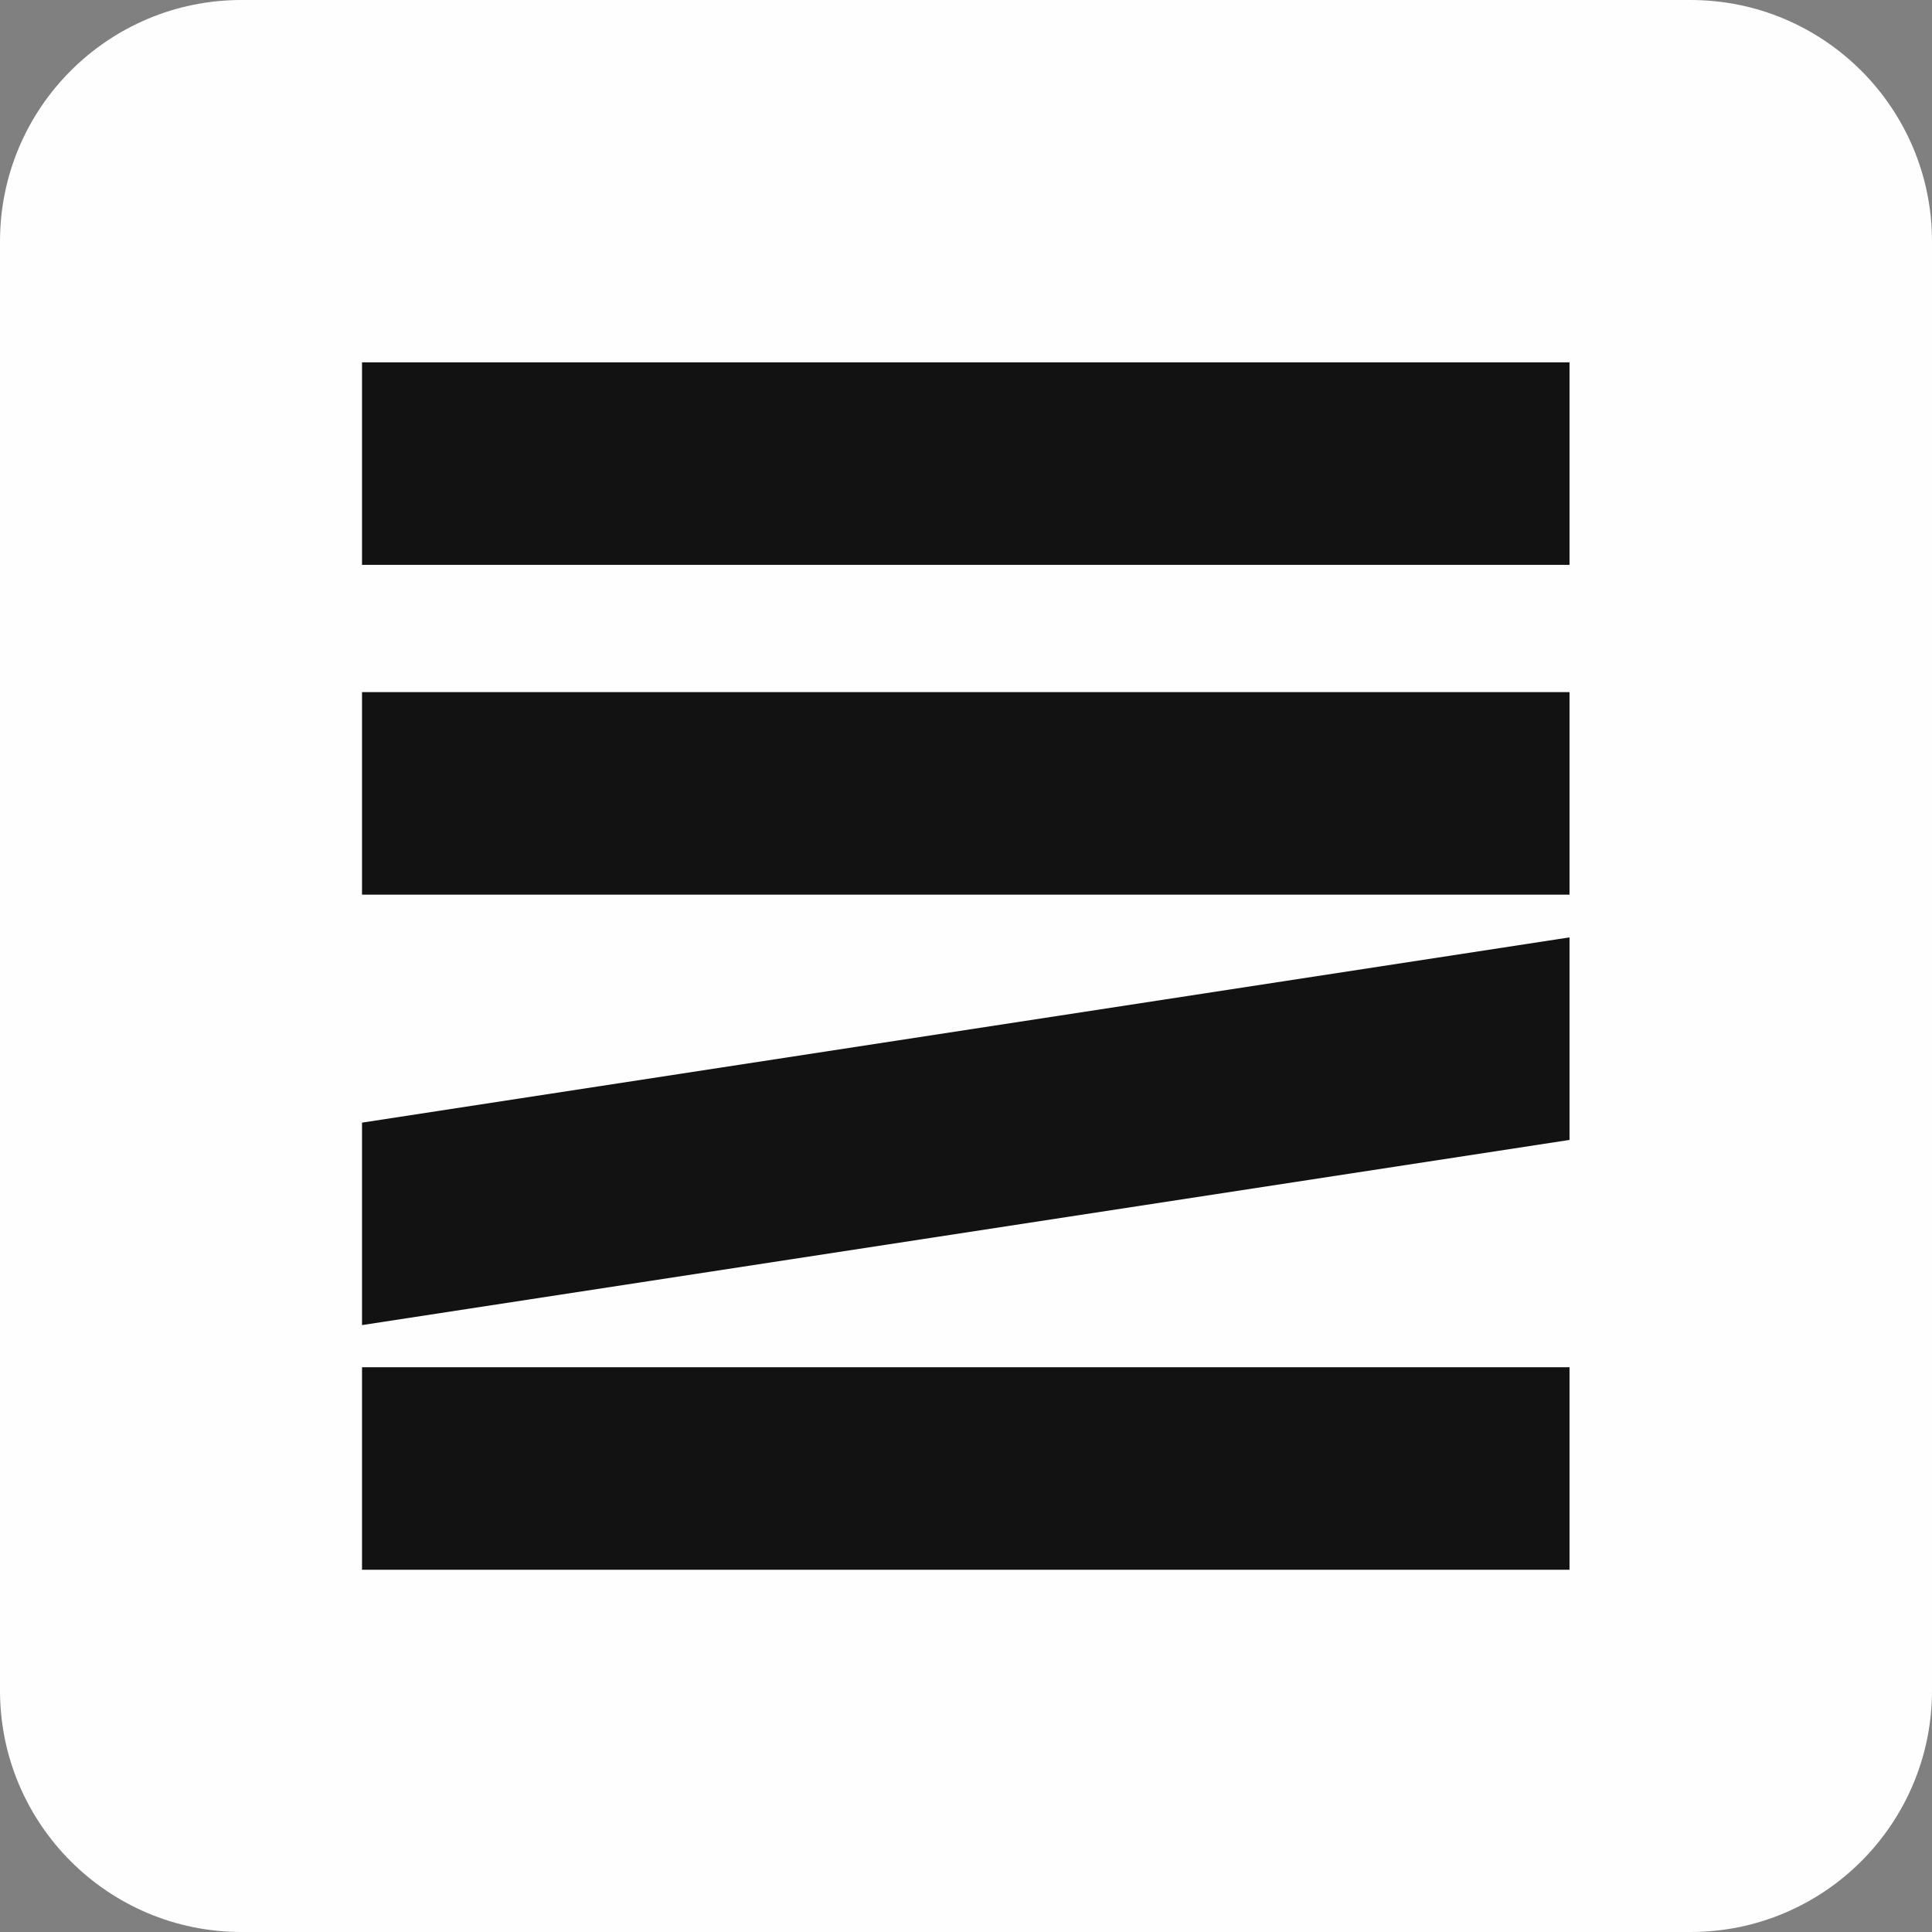 <?xml version="1.0" encoding="UTF-8"?>
<svg xmlns="http://www.w3.org/2000/svg" width="512" height="512" viewBox="0 0 512 512" fill="none">
  <rect x="0" y="0" width="512" height="512" fill="#808080" stroke="none"/>
  <g clip-path="url(#clip0_3654_70)">
    <g clip-path="url(#clip1_3654_70)">
      <path d="M448 0H64C28.654 0 0 28.654 0 64V448C0 483.346 28.654 512 64 512H448C483.346 512 512 483.346 512 448V64C512 28.654 483.346 0 448 0Z" fill="#FEFEFE"></path>
      <path fill-rule="evenodd" clip-rule="evenodd" d="M95.938 96.024H415.938V149.701H95.938V96.024ZM95.938 183.416H415.938V237.091H95.938V183.416ZM415.938 302.091L95.938 351.163V297.51L415.938 248.416V302.091ZM95.938 362.33H415.938V416.005H95.938V362.33Z" fill="#121212"></path>
    </g>
  </g>
  <defs>
    <clipPath id="clip0_3654_70">
      <rect width="512" height="512" fill="white"></rect>
    </clipPath>
    <clipPath id="clip1_3654_70">
      <rect width="512" height="512" fill="white"></rect>
    </clipPath>
  </defs>
</svg>
